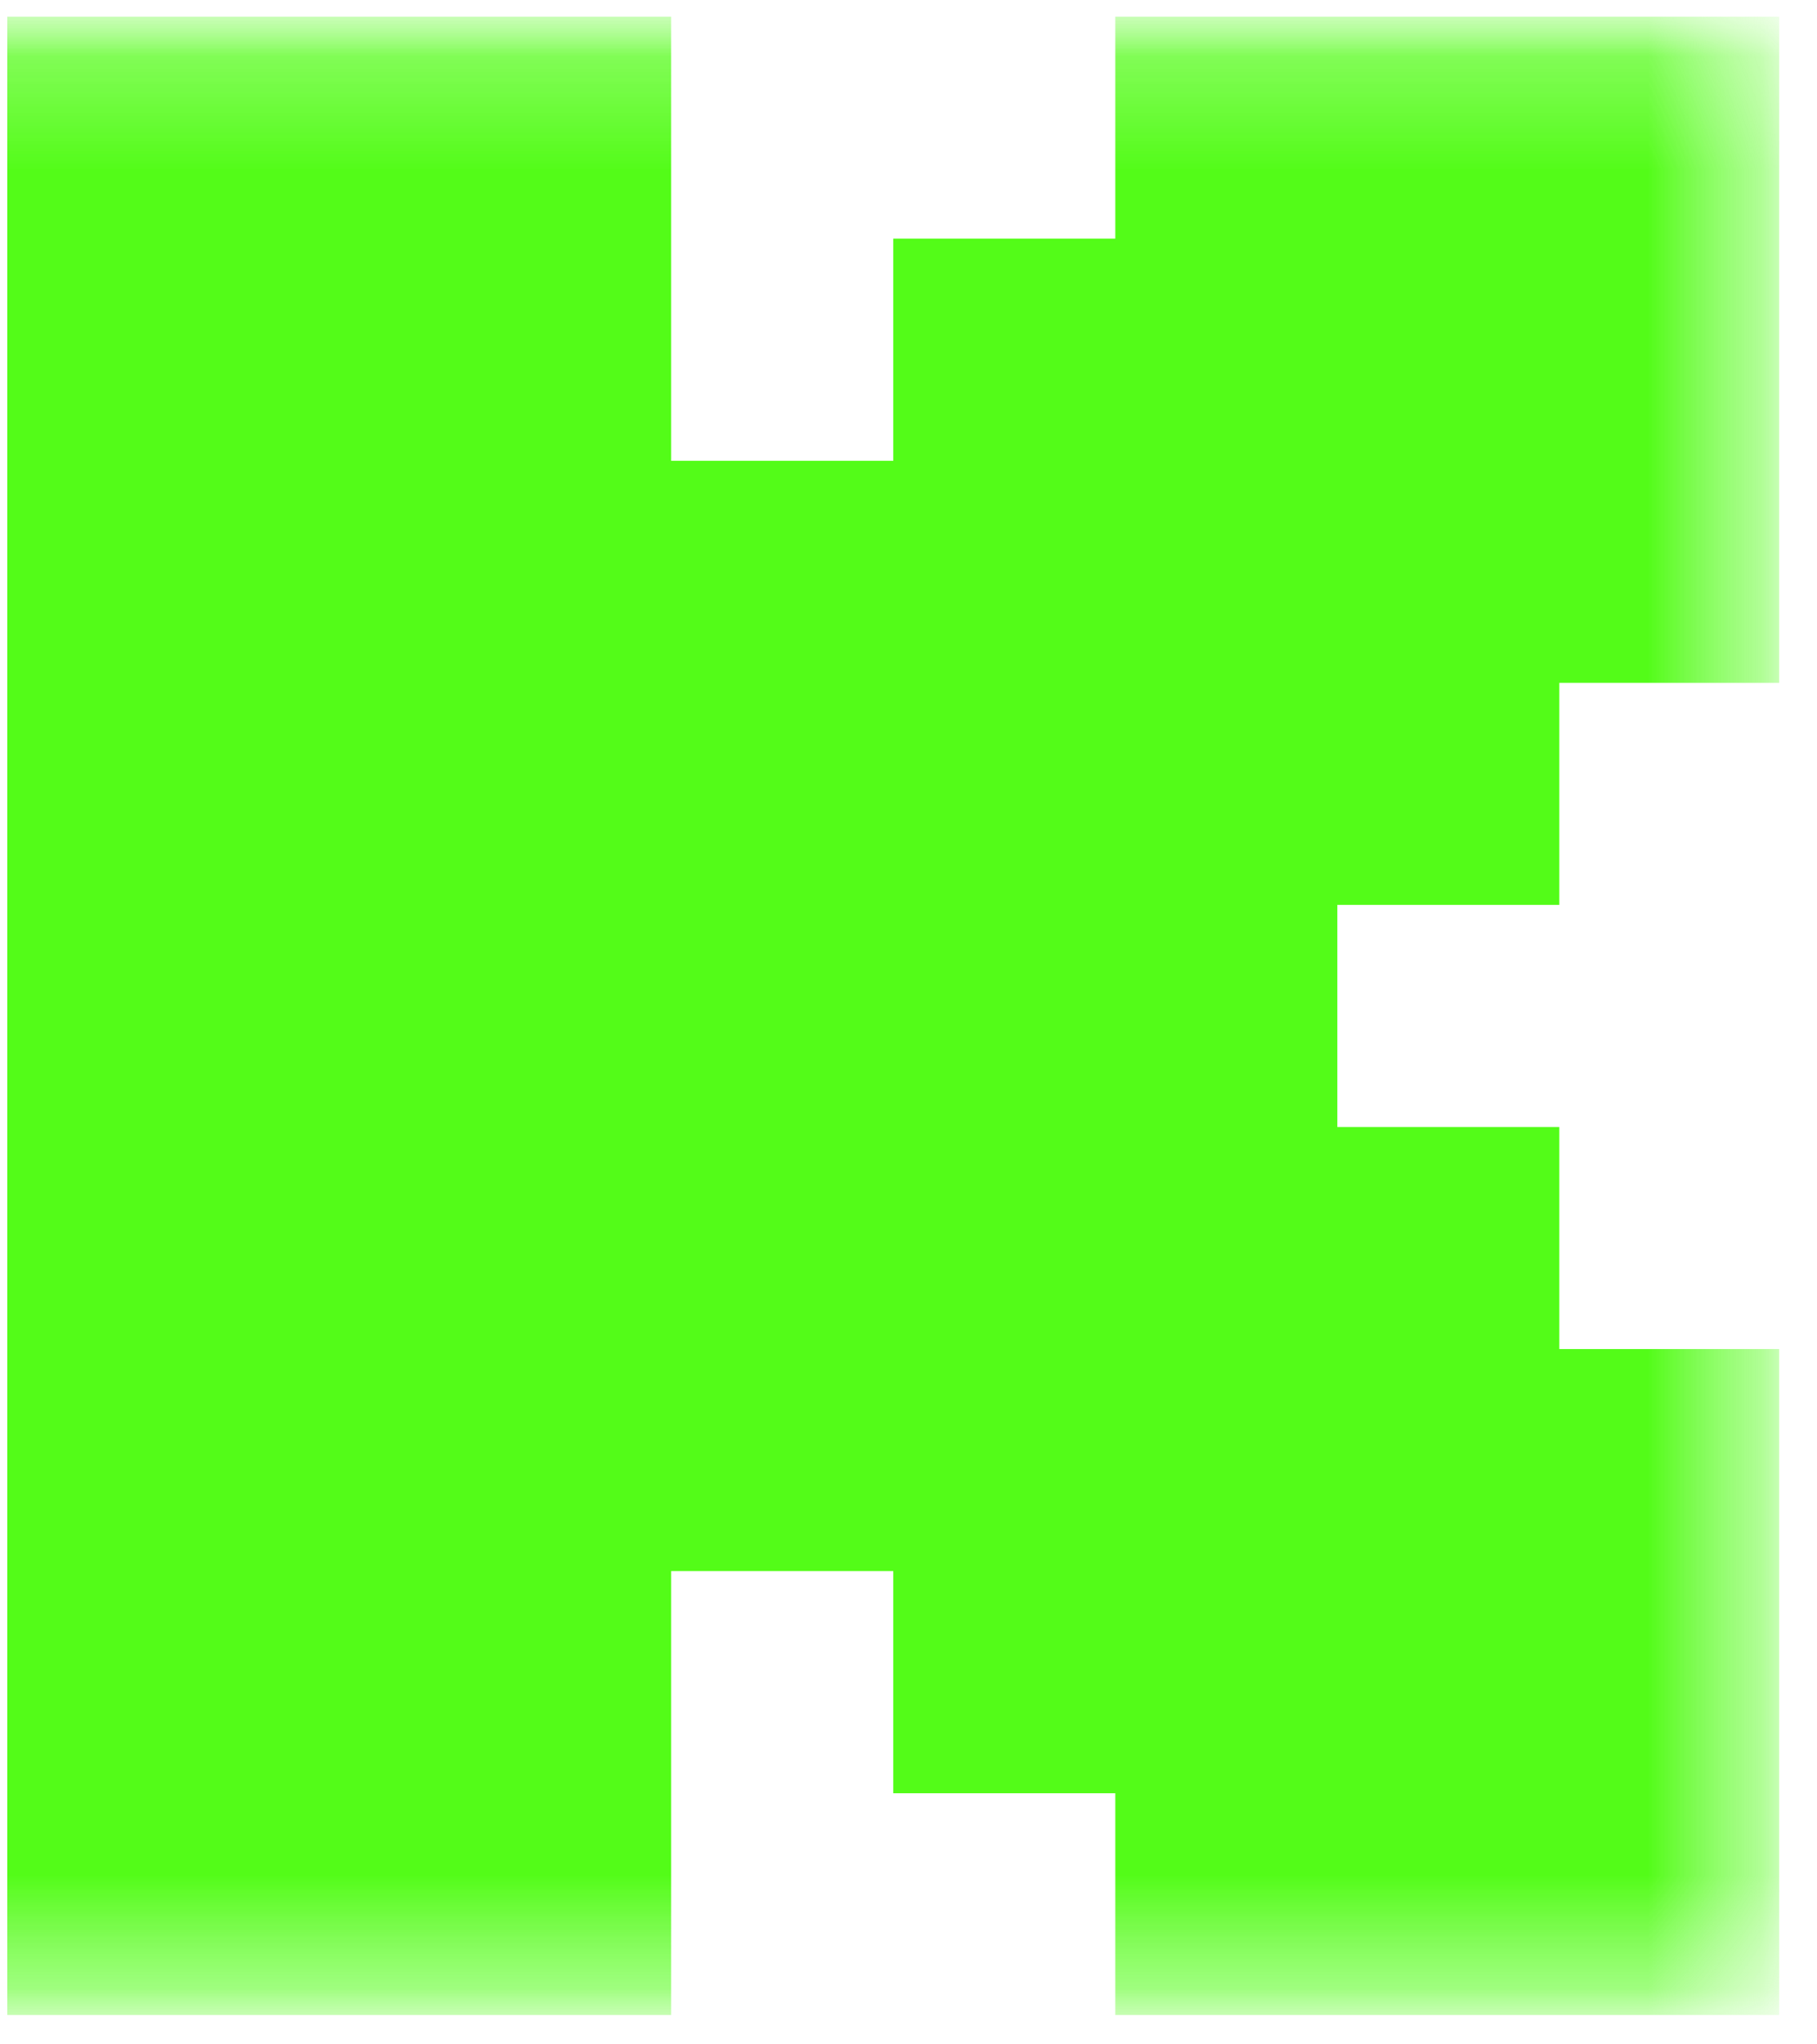 <svg width="16" height="18" viewBox="0 0 16 18" fill="none" xmlns="http://www.w3.org/2000/svg">
<g clip-path="url(#clip0_80_182)">
<mask id="mask0_80_182" style="mask-type:luminance" maskUnits="userSpaceOnUse" x="-40" y="0" width="56" height="18">
<path d="M15.667 0.146H-39.062V17.744H15.667V0.146Z" fill="white"/>
</mask>
<g mask="url(#mask0_80_182)">
<mask id="mask1_80_182" style="mask-type:luminance" maskUnits="userSpaceOnUse" x="-40" y="0" width="56" height="18">
<path d="M15.687 0.146H-39.062V17.744H15.687V0.146Z" fill="white"/>
</mask>
<g mask="url(#mask1_80_182)">
<path fill-rule="evenodd" clip-rule="evenodd" d="M-39.062 0.146H-33.196V4.057H-31.24V2.101H-29.285V0.146H-23.419V6.012H-25.375V7.967H-27.33V9.923H-25.375V11.878H-23.419V17.744H-29.285V15.789H-31.24V13.833H-33.196V17.744H-39.062V0.146ZM0.044 0.146H5.91V4.057H7.866V2.101H9.821V0.146H15.687V6.012H13.731V7.967H11.776V9.923H13.731V11.878H15.687V17.744H9.821V15.789H7.866V13.833H5.91V17.744H0.044V0.146ZM-21.464 0.146H-15.598V17.744H-21.464V0.146ZM-7.777 0.146H-11.687V2.101H-13.643V15.789H-11.687V17.744H-7.777H-1.911V11.878H-7.777V6.012H-1.911V0.146H-7.777Z" fill="#53FC18"/>
</g>
</g>
</g>
<defs>
<clipPath id="clip0_80_182">
<rect width="15.603" height="17.598" fill="white" transform="translate(0.064 0.146)"/>
</clipPath>
</defs>
</svg>
